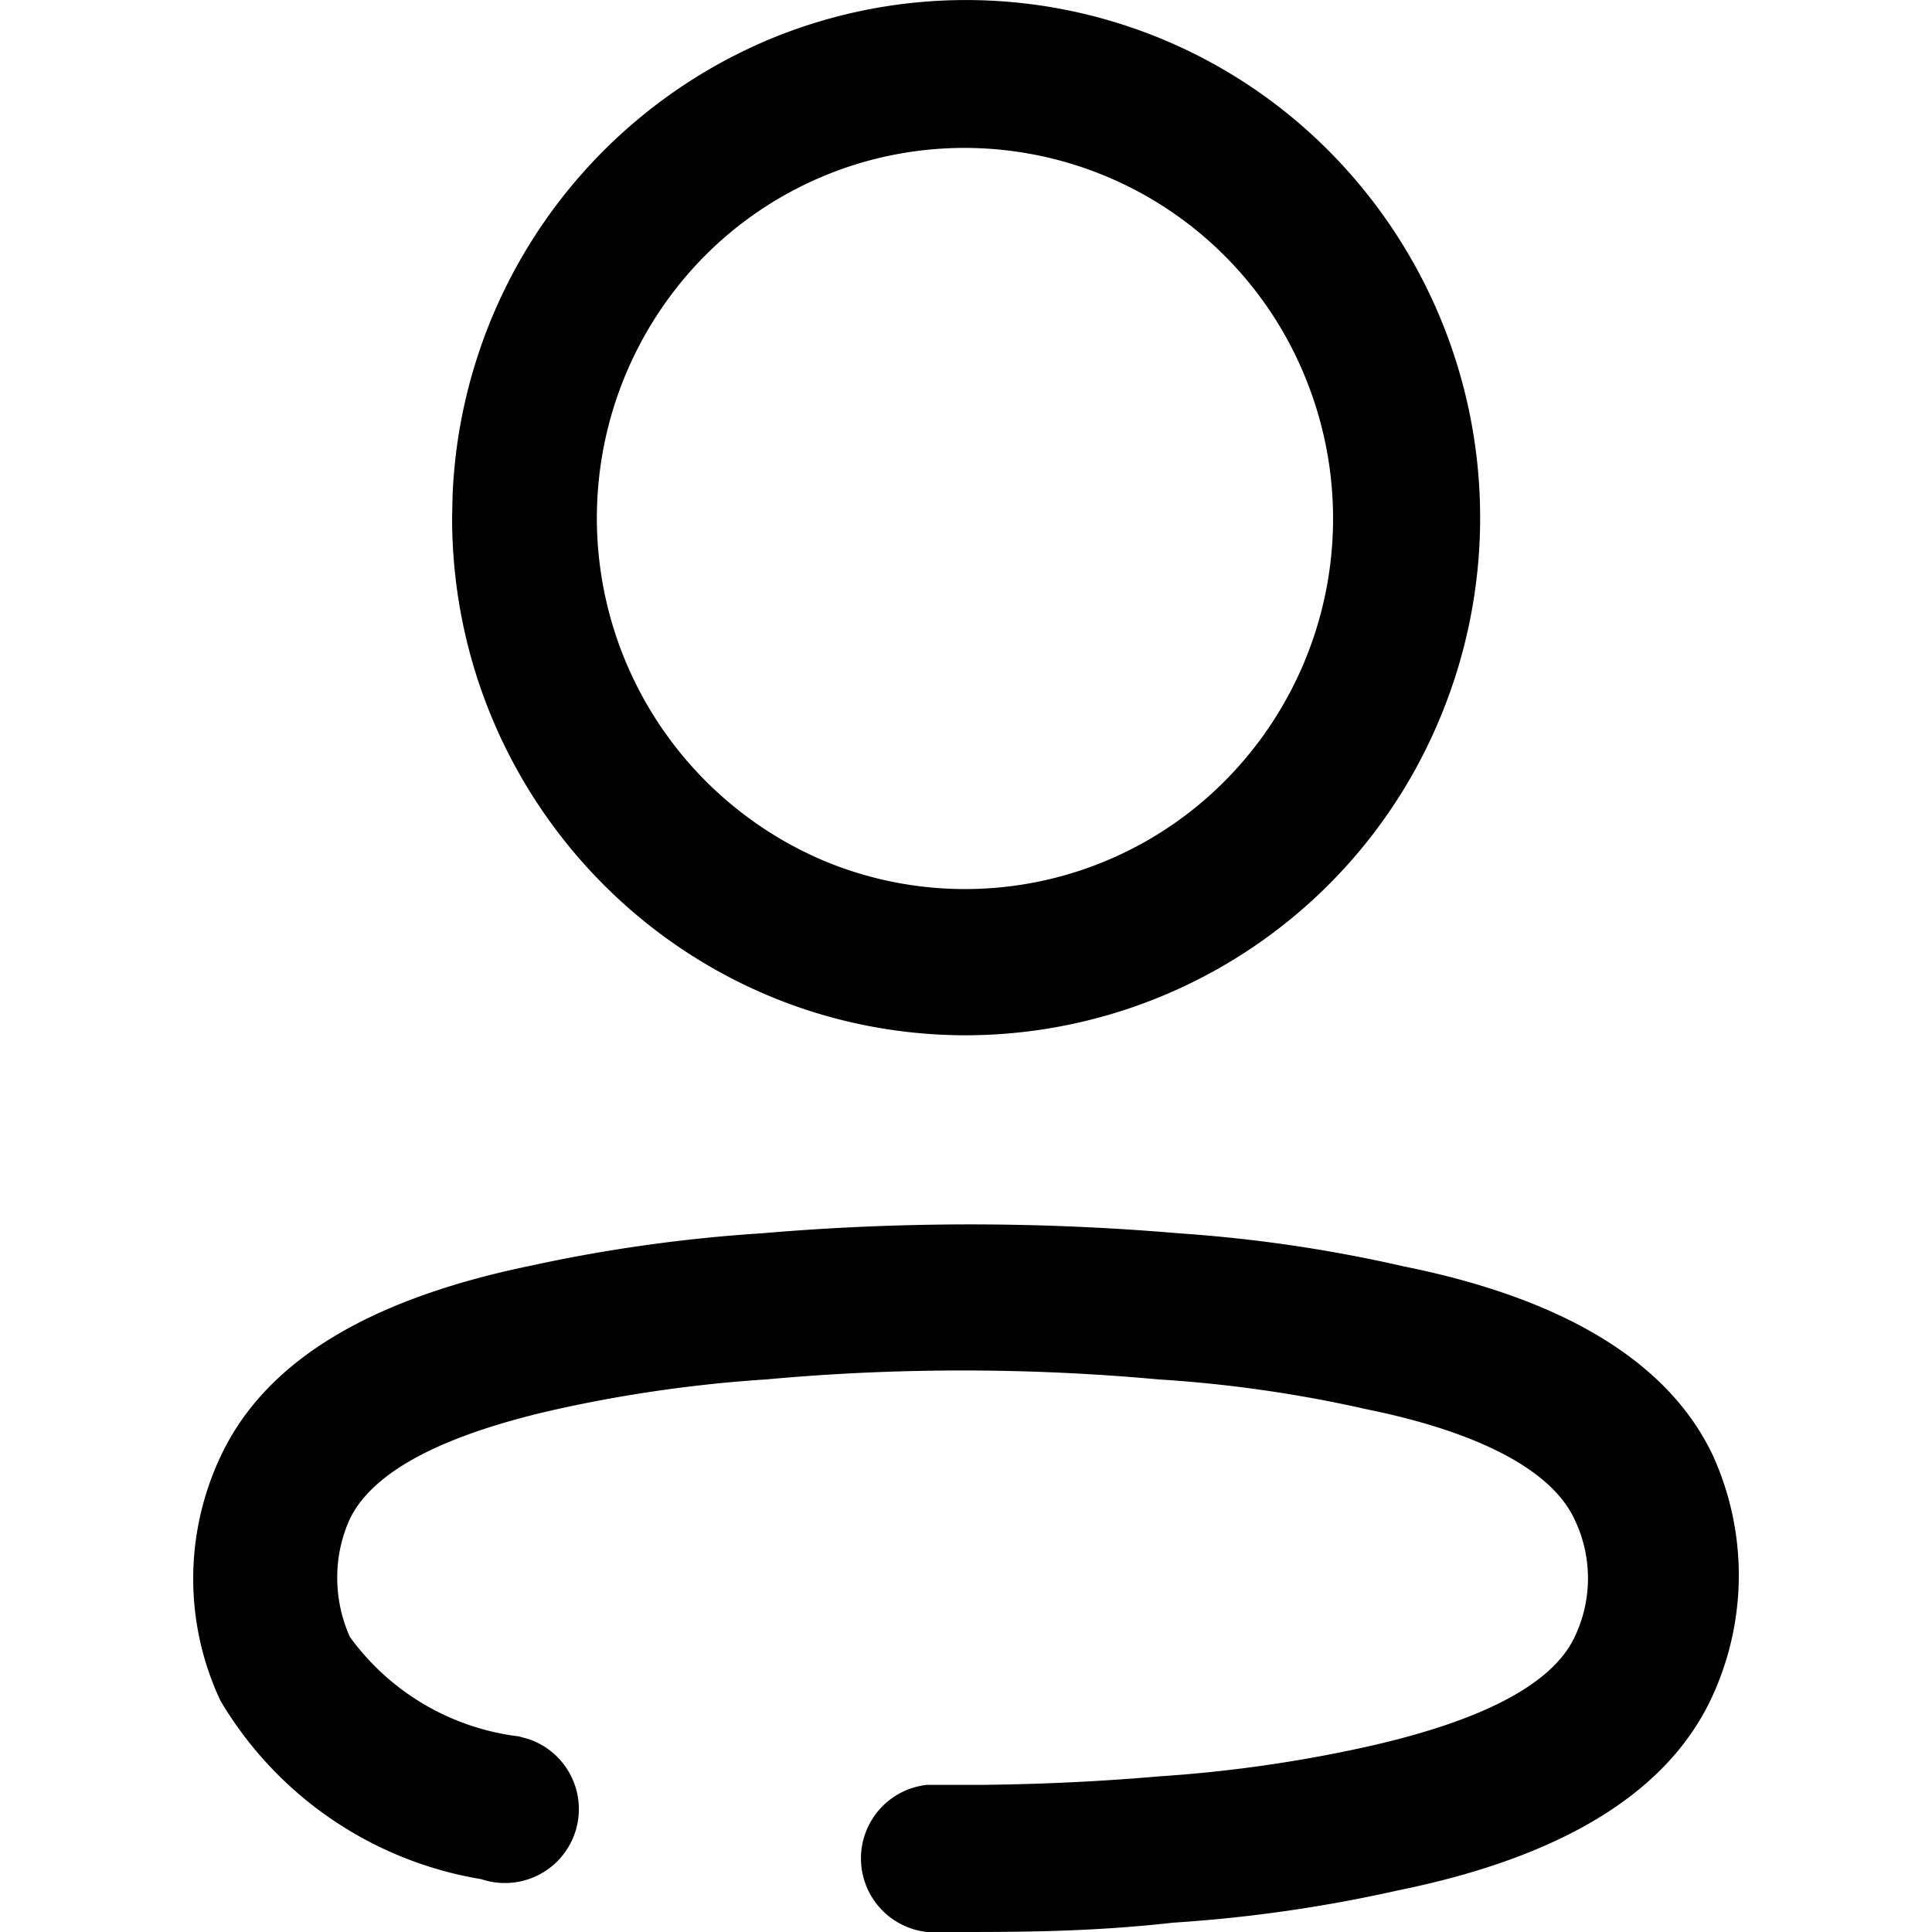<svg id="Icons_Layers" viewBox="0 0 512 512" xmlns="http://www.w3.org/2000/svg" data-name="Icons Layers"><path id="_17" d="m201.84 326.84a647.58 647.58 0 0 1 110.53 0 382.38 382.38 0 0 1 59.74 8.79c42.51 8.56 70.26 25.45 81.89 50.23a76.82 76.82 0 0 1 -.67 64.65c-11.86 24.77-39.6 41.67-82.79 50.45a382.82 382.82 0 0 1 -59.54 8.56c-22.12 2.48-40.92 2.48-58.37 2.48h-6.93a19.61 19.61 0 0 1 0-39h15.3c15.34-.18 30.78-.9 46.22-2.25a363.39 363.39 0 0 0 54.14-7.66c30.65-6.76 49.9-16.44 55.94-29.28a36 36 0 0 0 0-31.09c-6-13.06-25.29-23.2-55.27-29.28a347.54 347.54 0 0 0 -55-7.88 572.09 572.09 0 0 0 -104 0 366.6 366.6 0 0 0 -54.37 7.66c-30.65 6.75-49.67 16.44-55.93 29.28a37.33 37.33 0 0 0 -3.36 15.54 38.26 38.26 0 0 0 3.36 15.77 65 65 0 0 0 44.75 26.35l2.59.71a19.58 19.58 0 0 1 -12.51 37.13 99.12 99.12 0 0 1 -69.14-47.3 76 76 0 0 1 0-64.65c11.86-25.42 39.58-41.86 82.34-50.65a411.12 411.12 0 0 1 61.08-8.56zm2.06-316.42a135.61 135.61 0 0 1 148.52 29.84 137.86 137.86 0 0 1 29.39 149.57 136.24 136.24 0 0 1 -126 84.53c-75.17-.12-136-61.5-136-137.18l.13-5.92a137.15 137.15 0 0 1 83.96-120.84zm51.87 28.78a97 97 0 0 0 -69 28.62 98.66 98.66 0 0 0 31.48 160.26 97.07 97.07 0 0 0 106.38-21.15 98.67 98.67 0 0 0 21.25-107 97.53 97.53 0 0 0 -90.11-60.73z" fill="rgb(0,0,0)" data-name="17"/></svg>